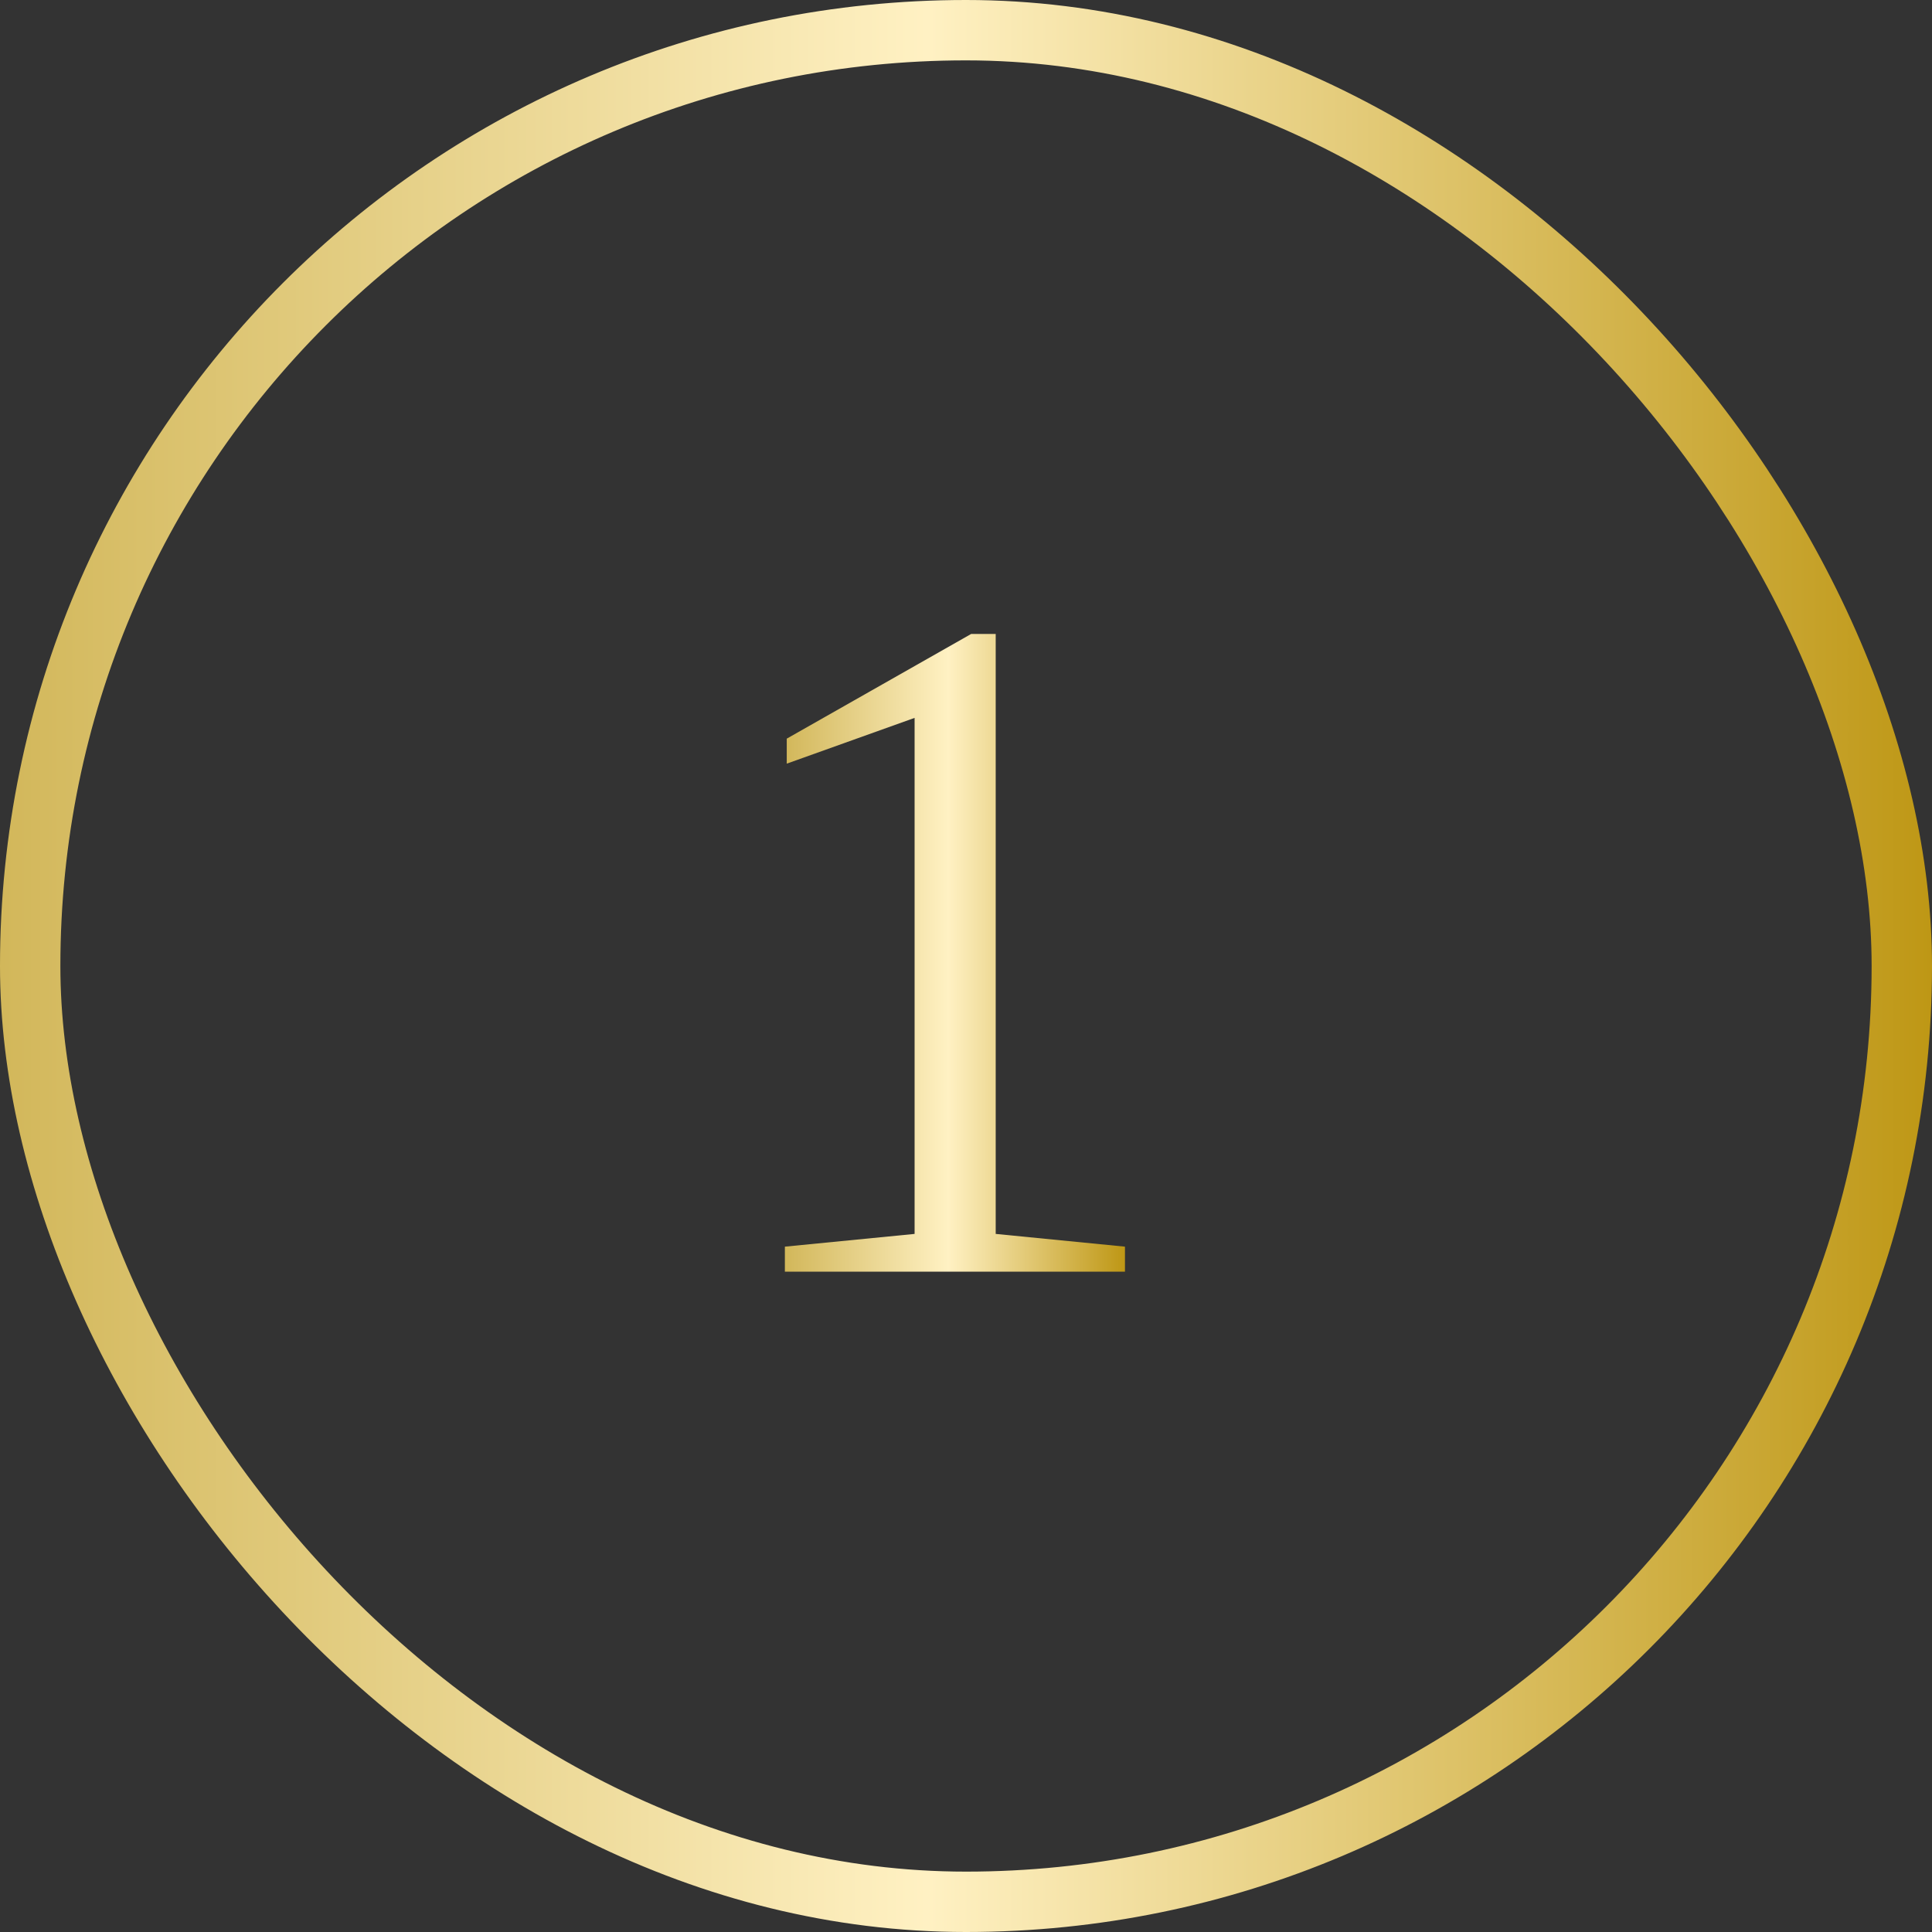 <svg xmlns="http://www.w3.org/2000/svg" width="64" height="64" viewBox="0 0 64 64" fill="none"><rect x="0" y="0" width="64" height="64" fill="#333333" stroke="none"/><rect x="1" y="1" width="62" height="62" rx="31" stroke="url(#paint0_linear_783_72)" stroke-width="2"></rect><path d="M32.984 40.875L37.266 41.297V42.125H26V41.297L30.297 40.875V23.781L26.062 25.297V24.469L32.172 21H32.984V40.875Z" fill="url(#paint1_linear_783_72)"></path><defs><linearGradient id="paint0_linear_783_72" x1="64" y1="32" x2="0" y2="32" gradientUnits="userSpaceOnUse"><stop stop-color="#BE9715"></stop><stop offset="0.52" stop-color="#FFF1C3"></stop><stop offset="1" stop-color="#D2B75A"></stop></linearGradient><linearGradient id="paint1_linear_783_72" x1="37.266" y1="31.562" x2="26" y2="31.562" gradientUnits="userSpaceOnUse"><stop stop-color="#BE9715"></stop><stop offset="0.52" stop-color="#FFF1C3"></stop><stop offset="1" stop-color="#D2B75A"></stop></linearGradient></defs></svg>
